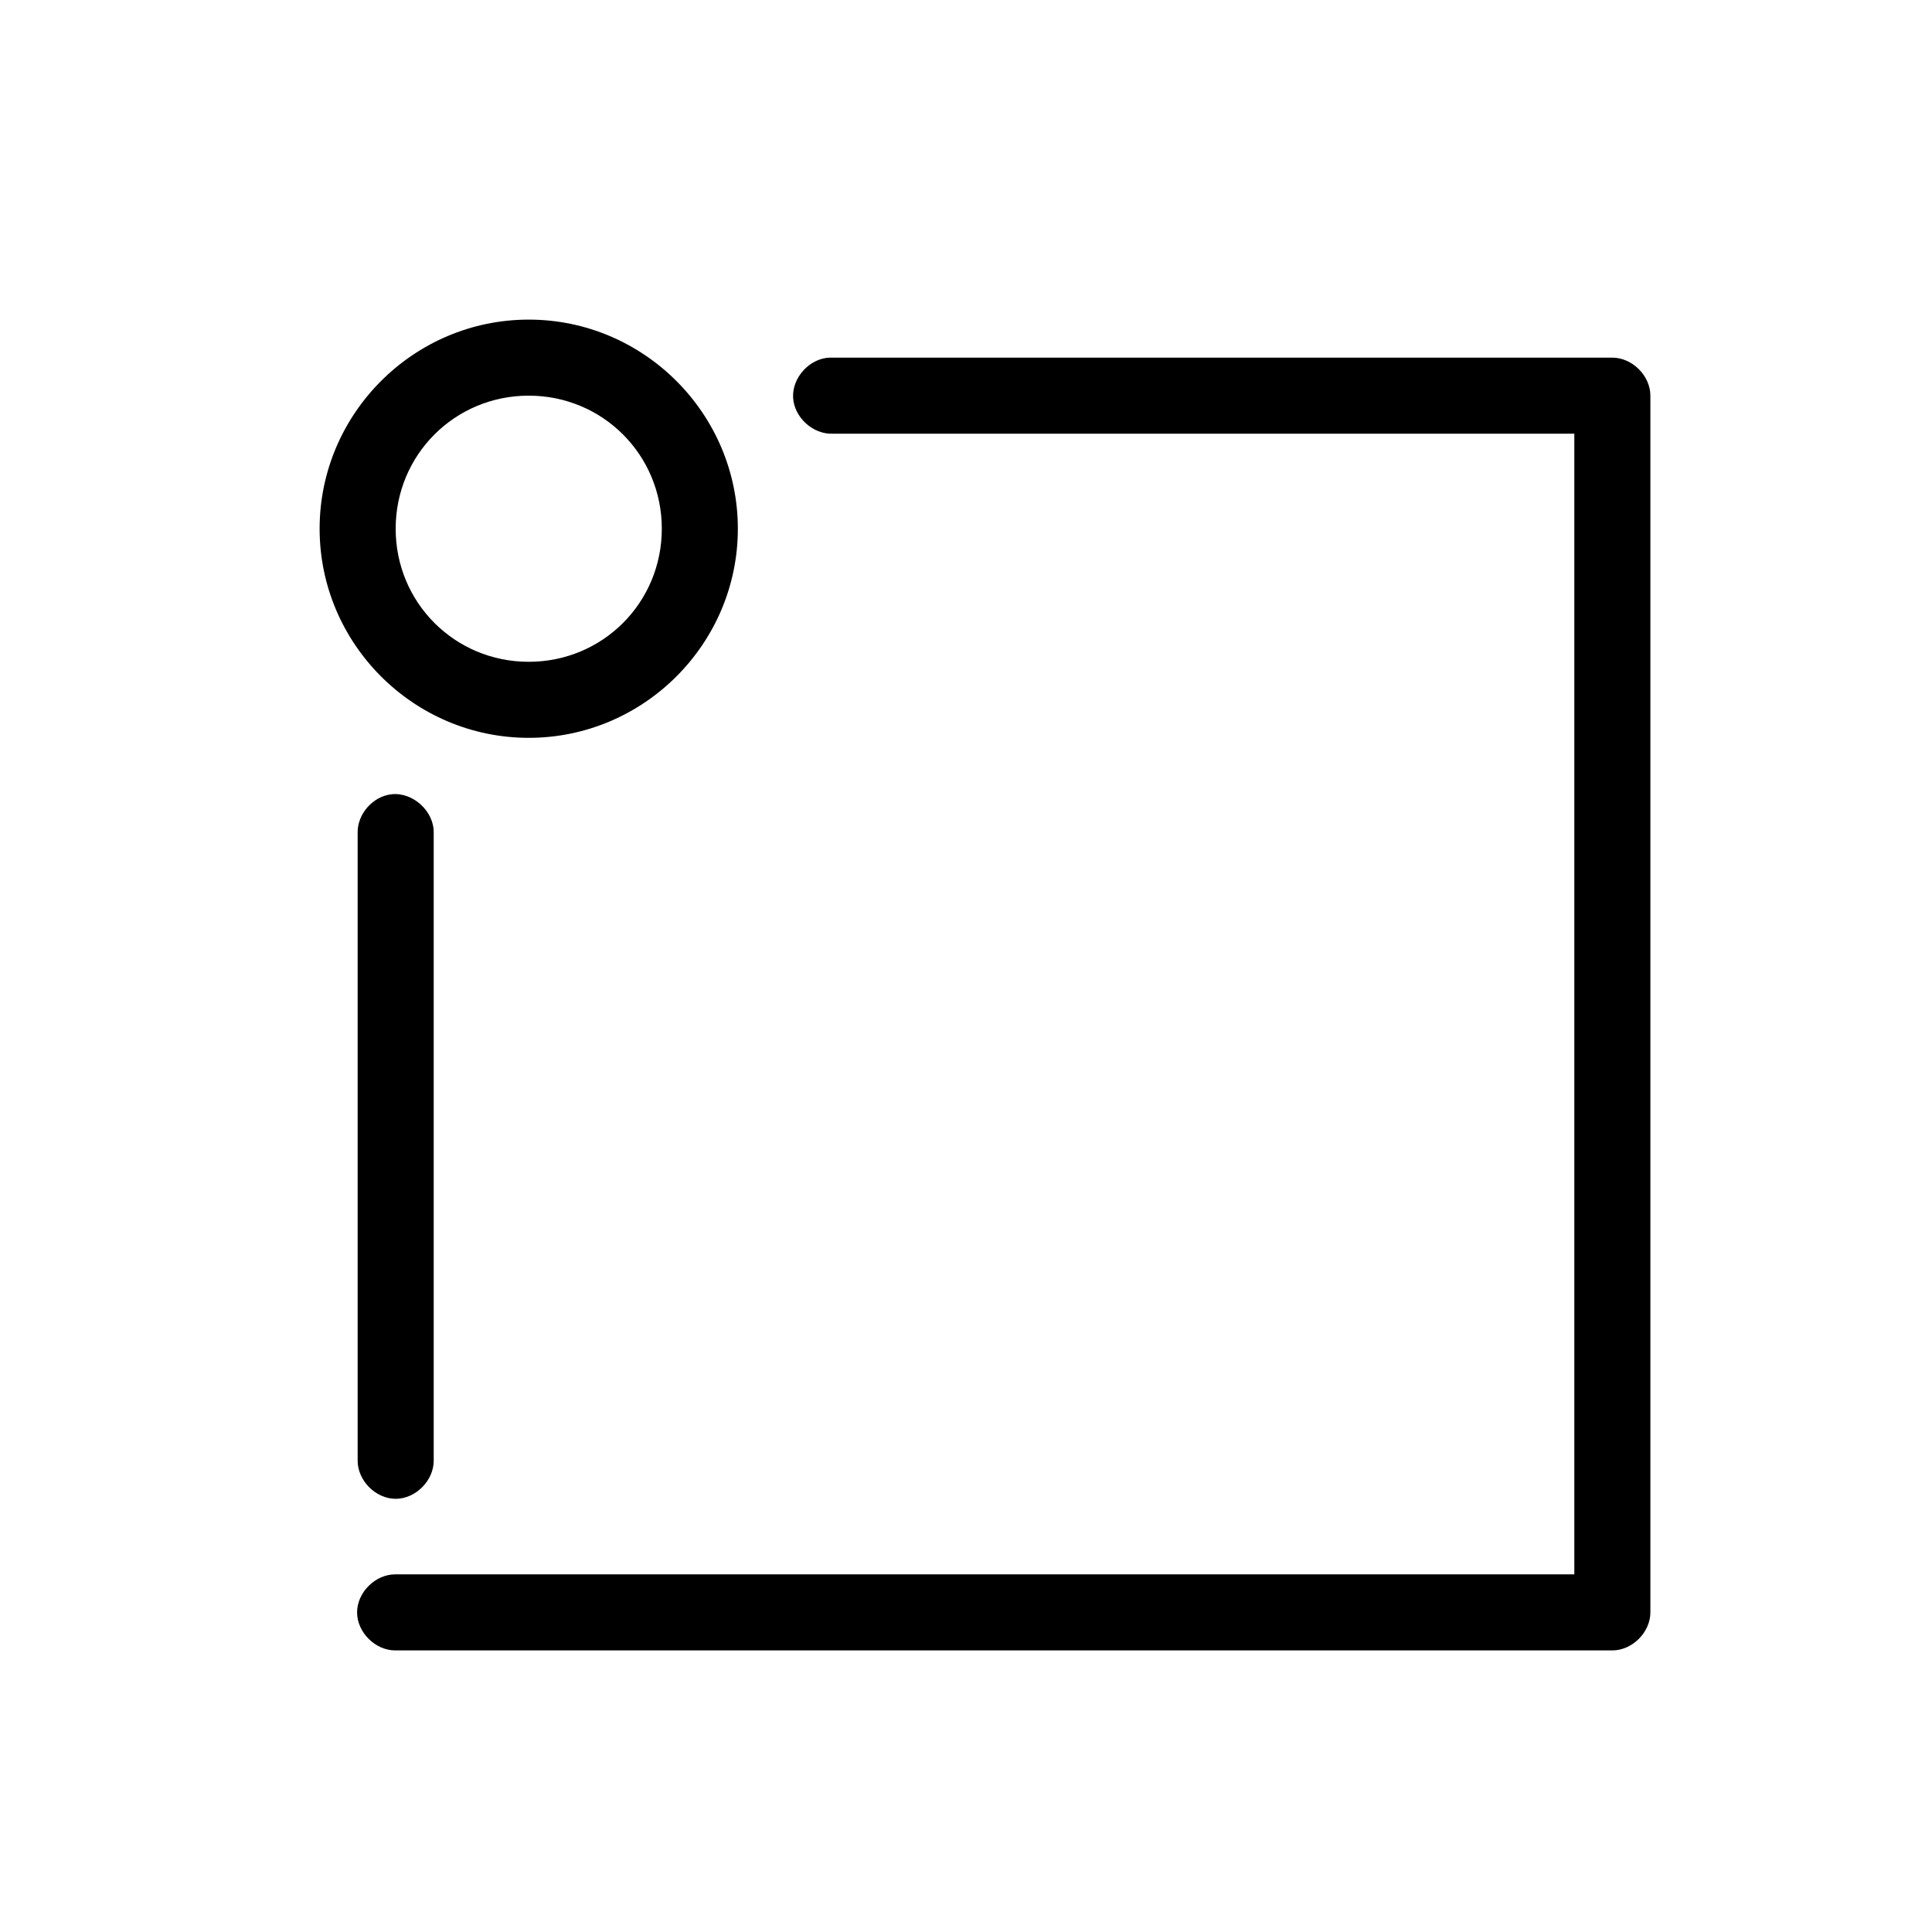 <?xml version="1.0" encoding="UTF-8"?>
<!-- Uploaded to: ICON Repo, www.iconrepo.com, Generator: ICON Repo Mixer Tools -->
<svg fill="#000000" width="800px" height="800px" version="1.1" viewBox="144 144 512 512" xmlns="http://www.w3.org/2000/svg">
 <path d="m284.12 228.7c-30.488 0-55.418 24.93-55.418 55.418 0 30.488 24.93 55.418 55.418 55.418 30.488 0 55.418-24.93 55.418-55.418 0-30.488-24.93-55.418-55.418-55.418zm79.664 10.078c-5.277 0.246-9.852 5.273-9.605 10.547 0.25 5.277 5.277 9.852 10.551 9.605h196.48v302.29h-312.36c-5.324-0.074-10.219 4.754-10.219 10.078s4.894 10.152 10.219 10.078h322.44c5.277 0 10.074-4.801 10.078-10.078v-322.44c0-5.277-4.801-10.074-10.078-10.078h-207.51zm-79.664 10.074c19.598 0 35.266 15.672 35.266 35.266 0 19.598-15.672 35.266-35.266 35.266-19.598 0-35.266-15.672-35.266-35.266 0-19.598 15.672-35.266 35.266-35.266zm-36.367 105.64c-4.953 0.543-9.082 5.254-8.973 10.23v166.26c-0.074 5.324 4.754 10.219 10.078 10.219s10.152-4.894 10.078-10.219v-166.26c0.125-5.715-5.496-10.859-11.18-10.234z"/>
</svg>